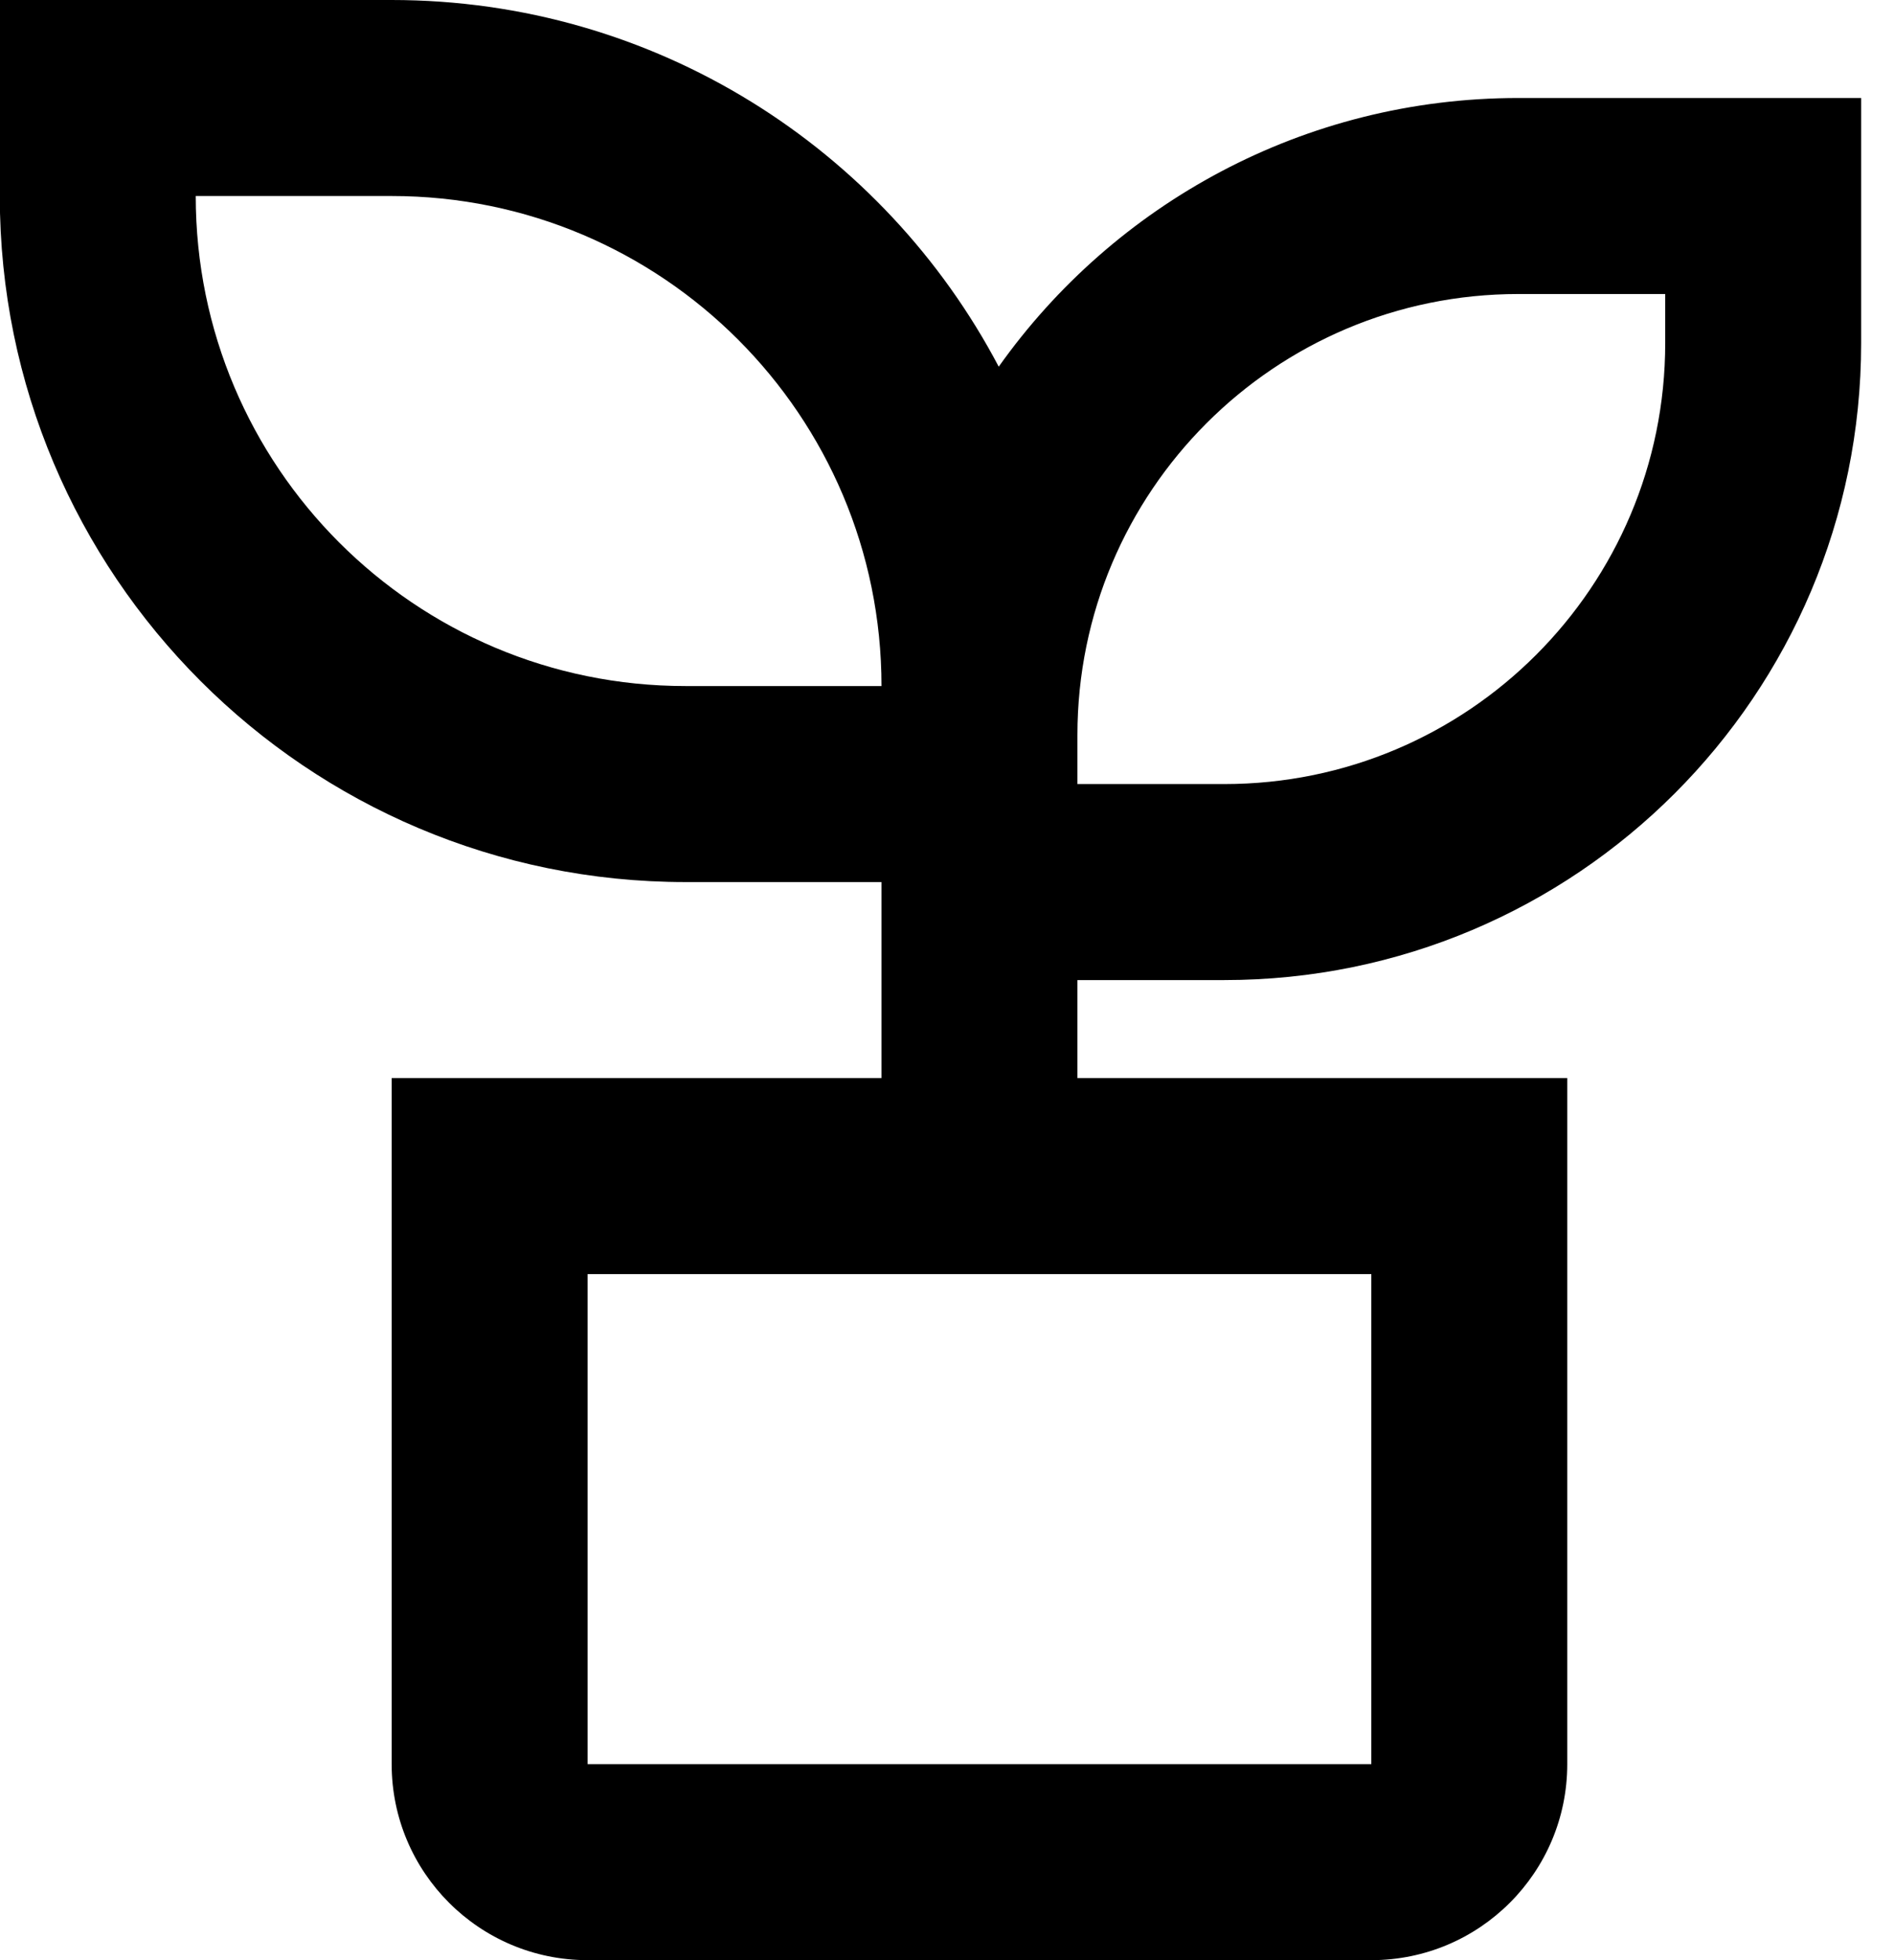 <svg width="29" height="30" viewBox="0 0 29 30" fill="none" xmlns="http://www.w3.org/2000/svg">
<path d="M5.997 0C10.031 0 13.534 2.275 15.292 5.612C17.058 3.124 19.963 1.5 23.247 1.5H28.497V5.25C28.497 10.635 24.132 15 18.747 15H16.497V16.5H23.997V27C23.997 28.657 22.654 30 20.997 30H8.997C7.34 30 5.997 28.657 5.997 27V16.5H13.497V13.5H10.497C4.698 13.5 -0.003 8.799 -0.003 3V0H5.997ZM20.997 19.5H8.997V27H20.997V19.5ZM25.497 4.5H23.247C19.519 4.5 16.497 7.522 16.497 11.25V12H18.747C22.475 12 25.497 8.978 25.497 5.25V4.5ZM5.997 3H2.997C2.997 7.142 6.355 10.5 10.497 10.5H13.497C13.497 6.358 10.139 3 5.997 3Z" fill="currentColor"/>
</svg>
